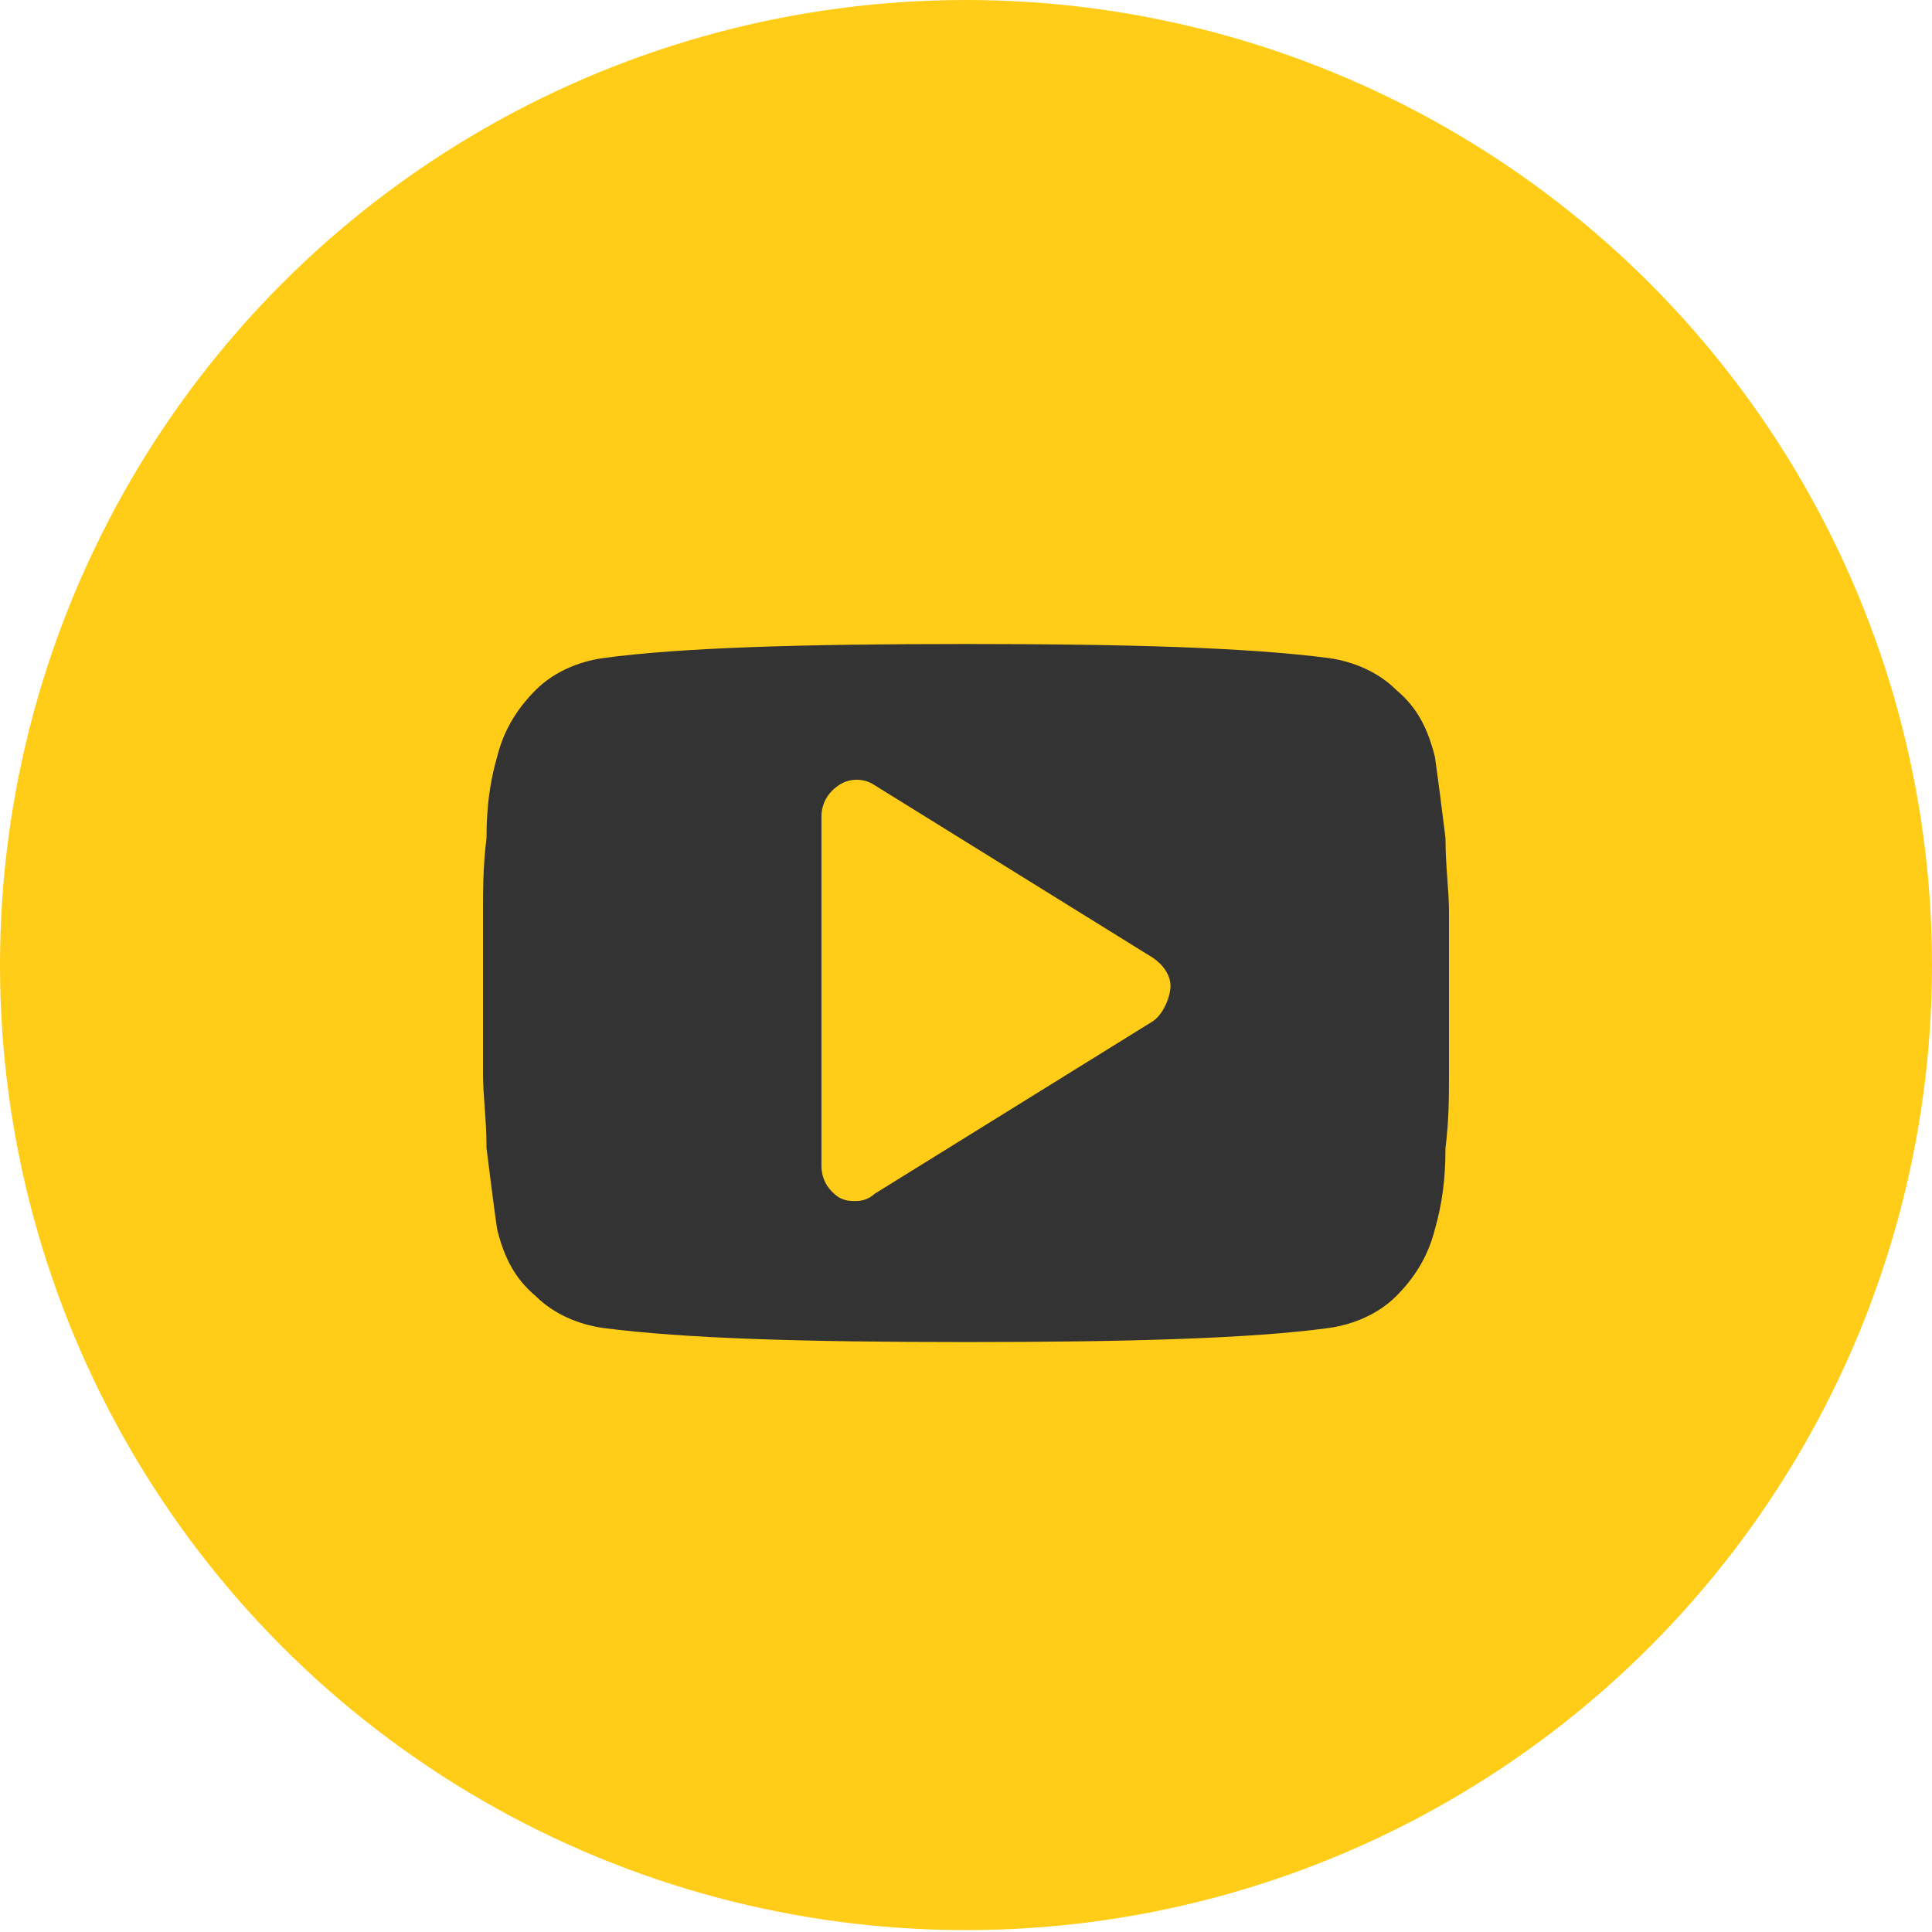 <?xml version="1.0" encoding="UTF-8"?> <svg xmlns="http://www.w3.org/2000/svg" width="96" height="96" viewBox="0 0 96 96" fill="none"> <ellipse cx="48" cy="47.953" rx="48" ry="47.953" fill="#FFCD18"></ellipse> <path d="M72 45.314C72 44.263 71.825 43.036 71.825 41.635C71.65 40.234 71.475 38.832 71.299 37.606C70.949 36.204 70.423 35.153 69.372 34.277C68.496 33.401 67.27 32.876 66.044 32.701C62.015 32.175 56.058 32 48 32C39.942 32 33.81 32.175 29.956 32.701C28.73 32.876 27.504 33.401 26.628 34.277C25.752 35.153 25.051 36.204 24.701 37.606C24.35 38.832 24.175 40.058 24.175 41.635C24 43.036 24 44.263 24 45.314C24 46.365 24 47.591 24 49.343C24 51.095 24 52.496 24 53.372C24 54.423 24.175 55.65 24.175 57.051C24.35 58.453 24.526 59.854 24.701 61.08C25.051 62.482 25.577 63.533 26.628 64.409C27.504 65.285 28.73 65.81 29.956 65.985C33.985 66.511 39.942 66.686 48 66.686C56.058 66.686 62.19 66.511 66.044 65.985C67.27 65.81 68.496 65.285 69.372 64.409C70.248 63.533 70.949 62.482 71.299 61.08C71.65 59.854 71.825 58.628 71.825 57.051C72 55.65 72 54.423 72 53.372C72 52.321 72 51.095 72 49.343C72 47.591 72 46.19 72 45.314ZM57.285 50.745L43.445 59.328C43.27 59.504 42.92 59.679 42.569 59.679C42.219 59.679 42.044 59.679 41.693 59.504C41.168 59.153 40.818 58.628 40.818 57.927V40.584C40.818 39.883 41.168 39.358 41.693 39.007C42.219 38.657 42.92 38.657 43.445 39.007L57.285 47.591C57.81 47.942 58.161 48.467 58.161 48.993C58.161 49.518 57.81 50.394 57.285 50.745Z" fill="#333333"></path> </svg> 